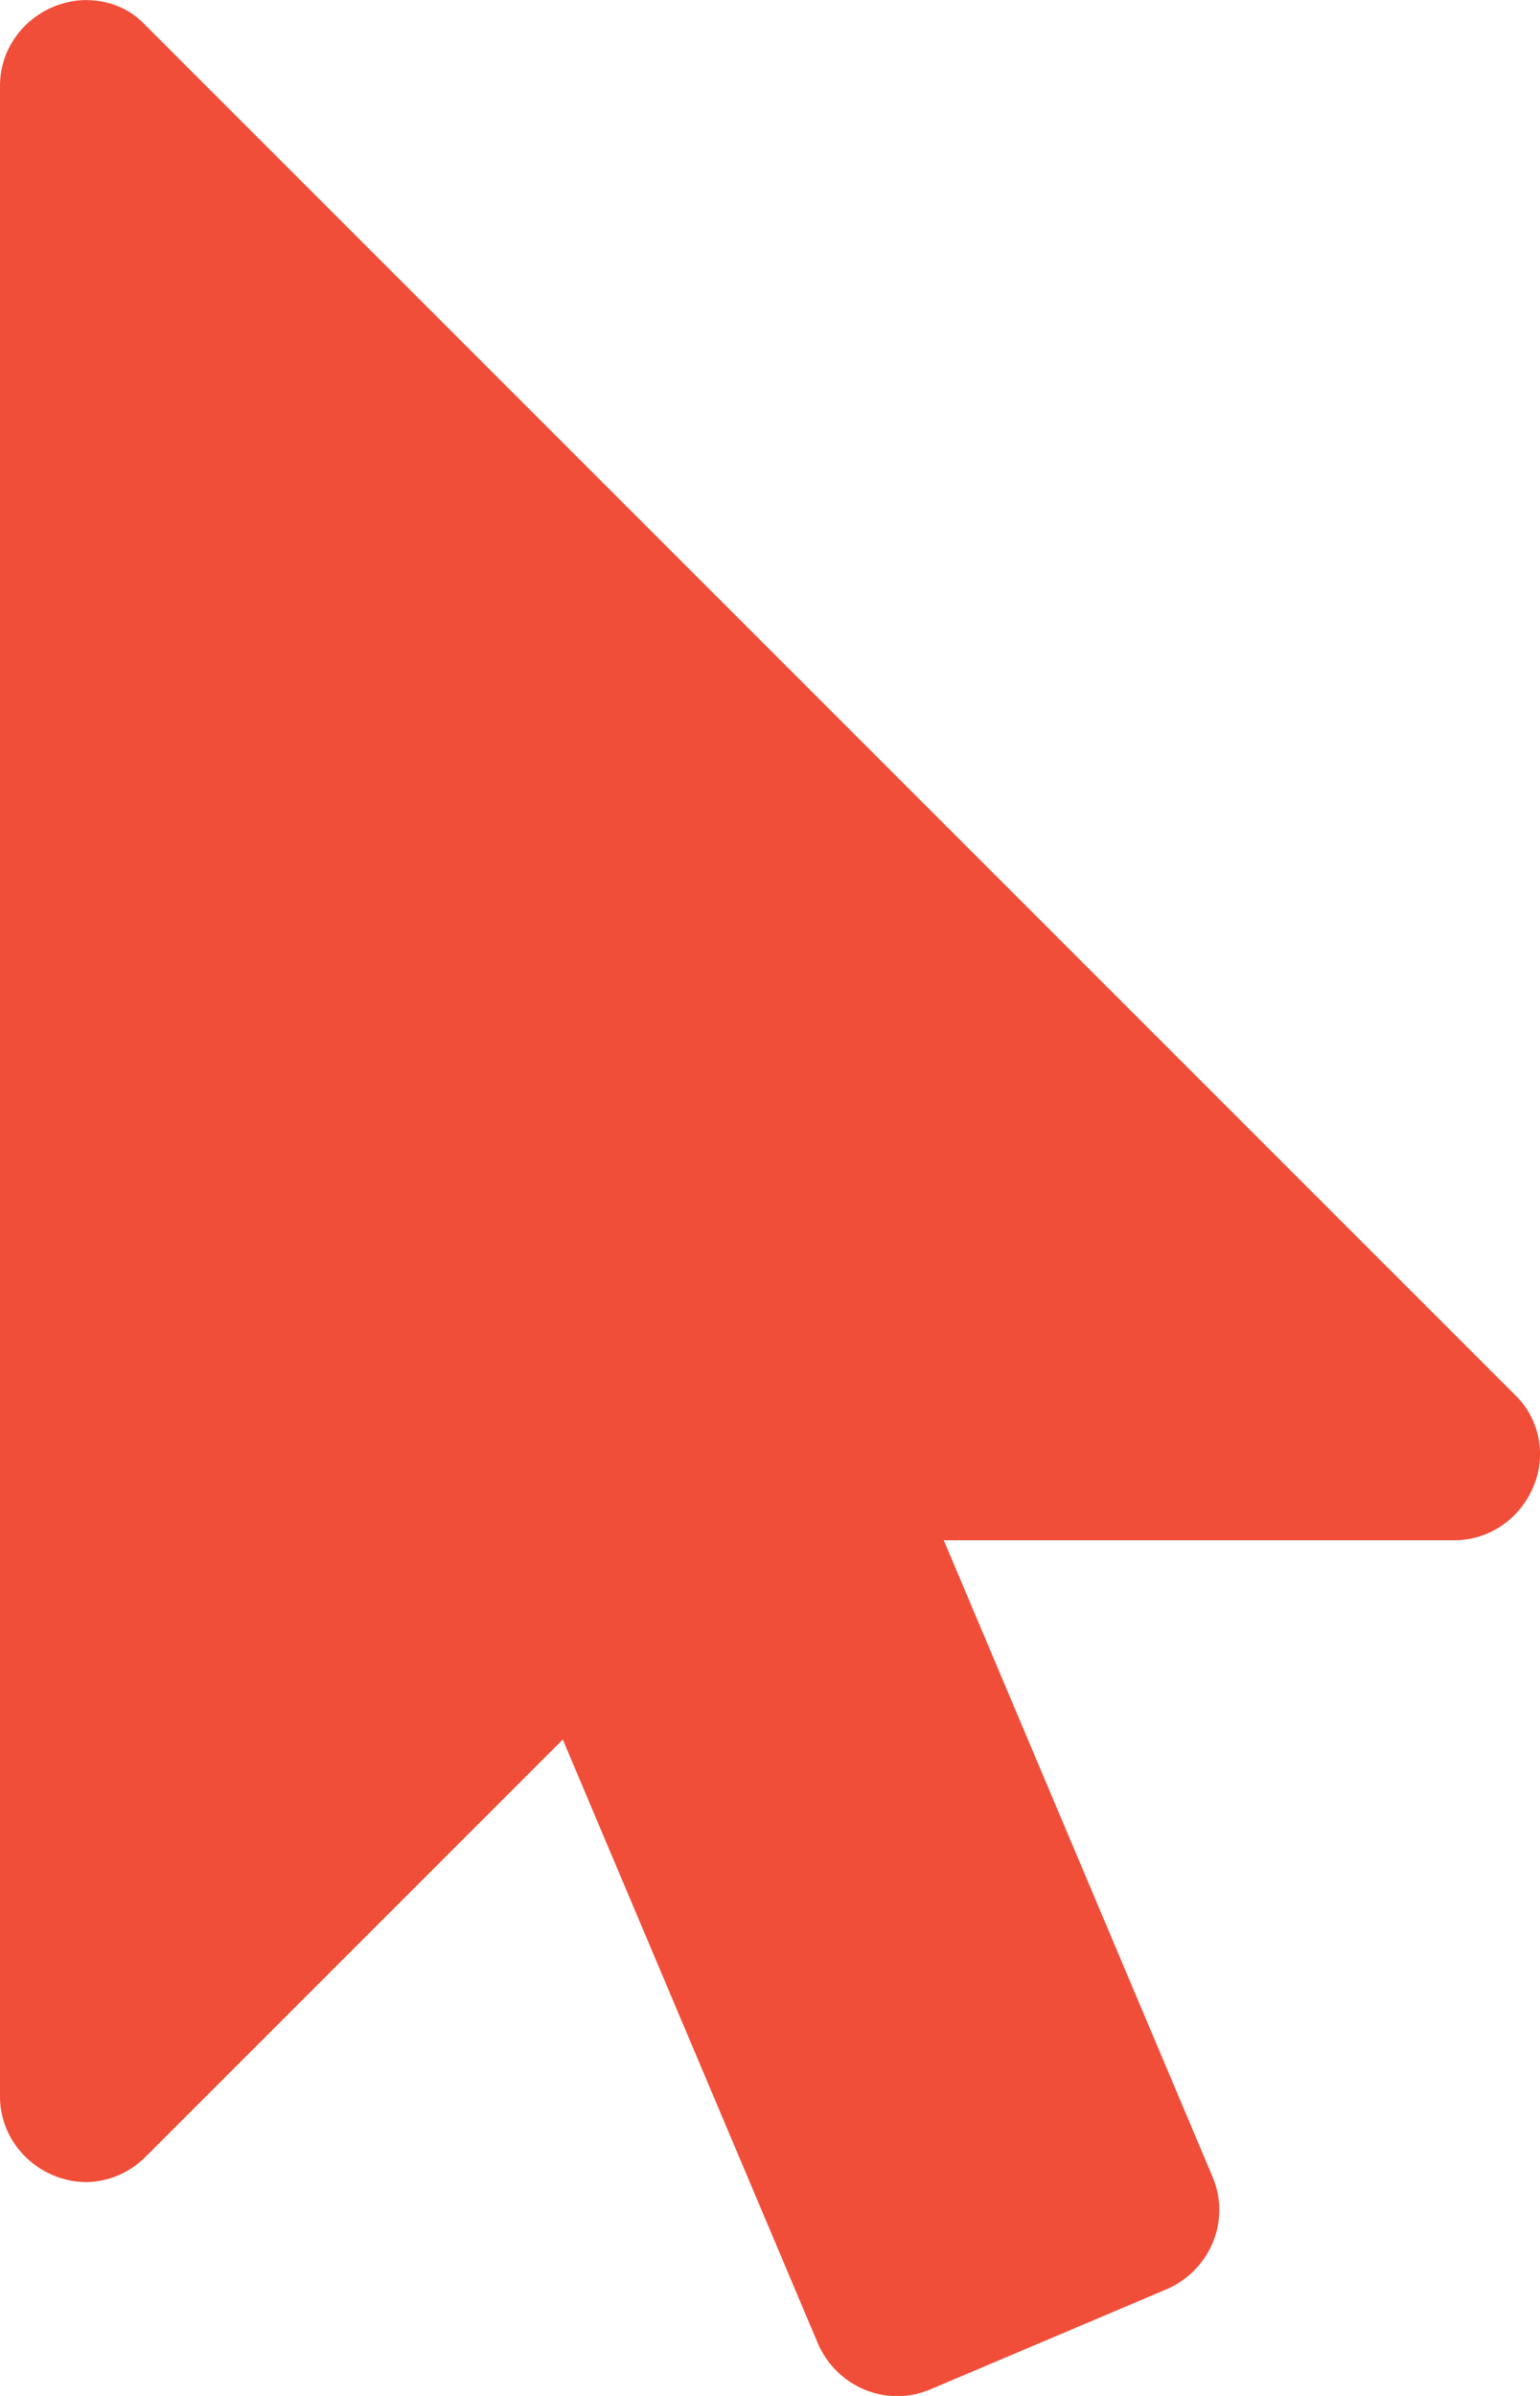 <!-- Generated by IcoMoon.io -->
<svg version="1.1" xmlns="http://www.w3.org/2000/svg" width="18" height="28" viewBox="0 0 18 28">
<title>mouse-pointer</title>
<path fill="#f04e39" d="M17.703 16.297c0.297 0.281 0.375 0.719 0.219 1.078-0.156 0.375-0.516 0.625-0.922 0.625h-5.969l3.141 7.438c0.219 0.516-0.031 1.094-0.531 1.313l-2.766 1.172c-0.516 0.219-1.094-0.031-1.313-0.531l-2.984-7.063-4.875 4.875c-0.187 0.187-0.438 0.297-0.703 0.297-0.125 0-0.266-0.031-0.375-0.078-0.375-0.156-0.625-0.516-0.625-0.922v-23.5c0-0.406 0.25-0.766 0.625-0.922 0.109-0.047 0.25-0.078 0.375-0.078 0.266 0 0.516 0.094 0.703 0.297z"></path>
</svg>
